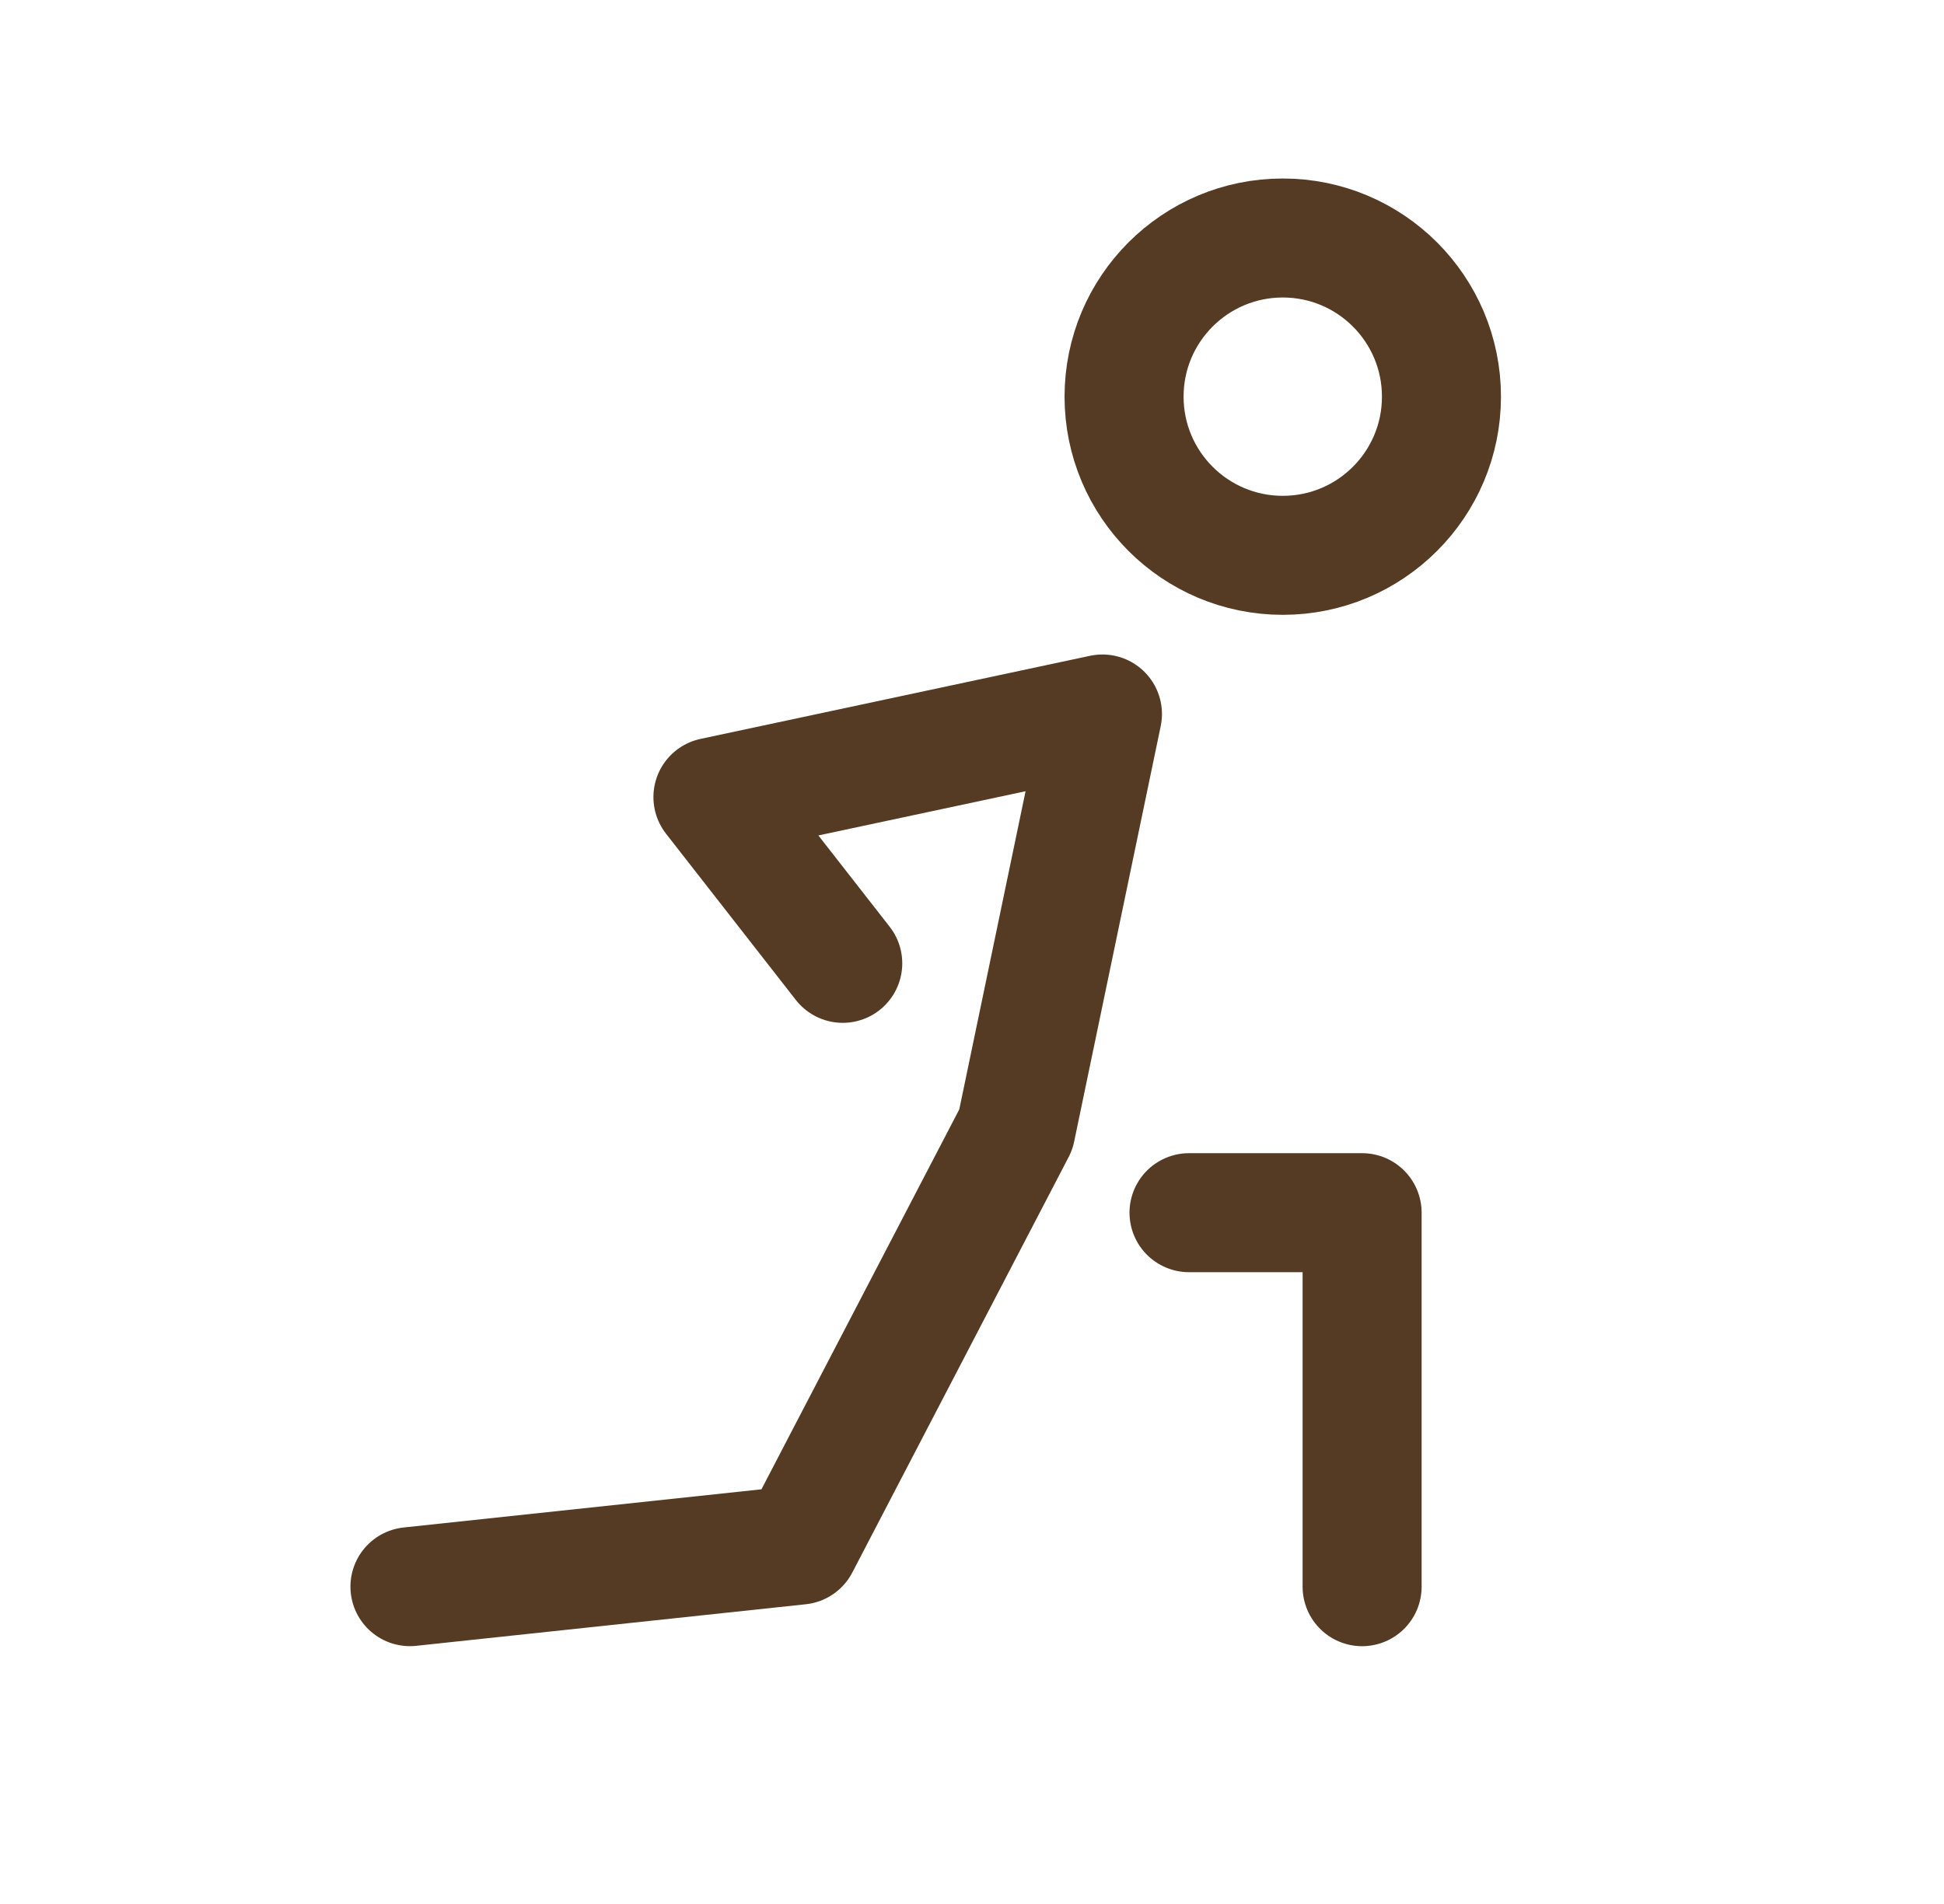 <svg width="49" height="48" viewBox="0 0 49 48" fill="none" xmlns="http://www.w3.org/2000/svg">
<path d="M32.333 14C34.543 14 36.333 12.209 36.333 10C36.333 7.791 34.543 6 32.333 6C30.124 6 28.333 7.791 28.333 10C28.333 12.209 30.124 14 32.333 14Z" stroke="#553B23" stroke-width="3" stroke-linecap="round" stroke-linejoin="round"/>
<path d="M10.333 40L20.152 38.952L25.606 28.476L27.788 18L17.97 20.095L21.242 24.286" stroke="#553B23" stroke-width="3" stroke-linecap="round" stroke-linejoin="round"/>
<path d="M29.97 30.572H34.333V40.001" stroke="#553B23" stroke-width="3" stroke-linecap="round" stroke-linejoin="round"/>
</svg>
